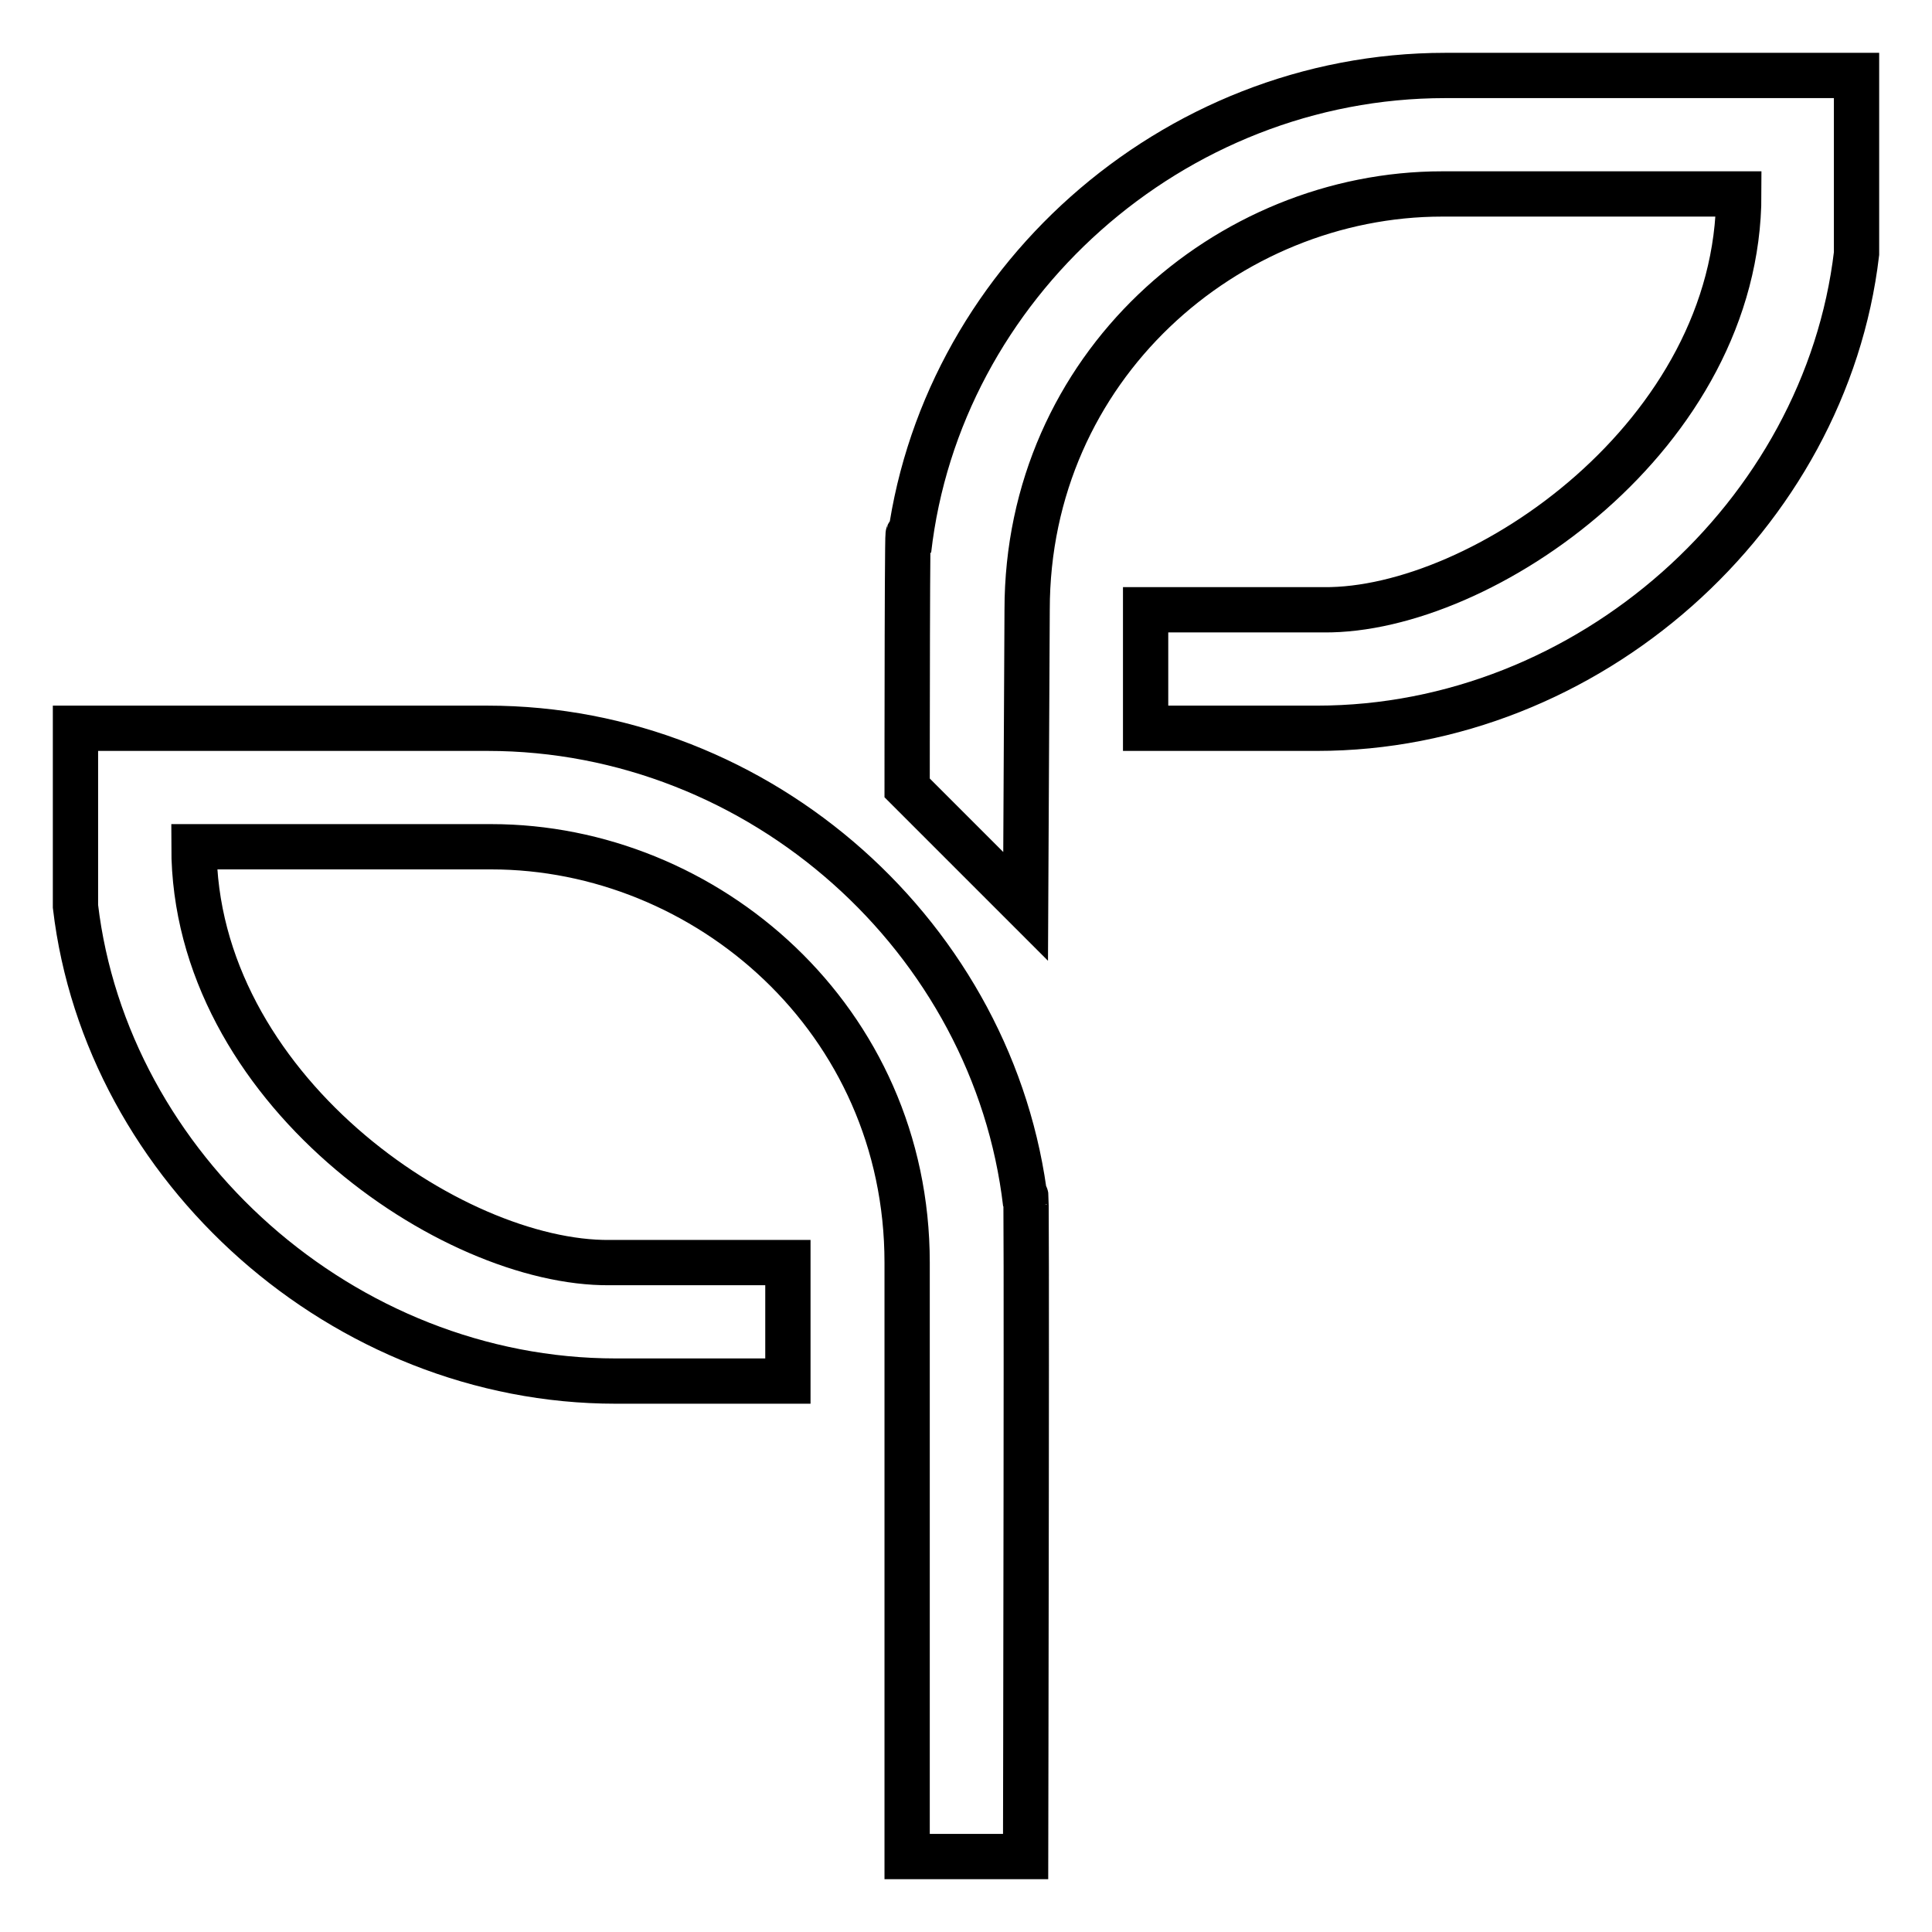 <?xml version="1.0" encoding="utf-8"?>
<!-- Svg Vector Icons : http://www.onlinewebfonts.com/icon -->
<!DOCTYPE svg PUBLIC "-//W3C//DTD SVG 1.1//EN" "http://www.w3.org/Graphics/SVG/1.1/DTD/svg11.dtd">
<svg version="1.1" xmlns="http://www.w3.org/2000/svg" xmlns:xlink="http://www.w3.org/1999/xlink" x="0px" y="0px" viewBox="0 0 256 256" enable-background="new 0 0 256 256" xml:space="preserve">
<g> <path stroke-width="6" fill-opacity="0" stroke="#000000"  d="M135.9,159.5L135.9,159.5L135.9,159.5c0.2-12,0,86.5,0,86.5h-15.7v-78.7c0-32.2-26.6-55.1-55.1-55.1H25.7 c0,31.9,34.1,55.3,55.1,55.1c0,0,12.6,0,23.6,0v15.7H81.6c-36.1,0-67.5-28.2-71.6-62.9l0,0c0,0,0-19.9,0-23.6h54.6 C100.9,96.5,131.8,124.4,135.9,159.5L135.9,159.5z M120.4,72.9L120.4,72.9L120.4,72.9c-0.2-12-0.2,31.5-0.2,31.5l15.7,15.7 l0.2-39.3c0-32.2,26.5-55.1,55-55.1h39.3c0,31.9-34,55.3-55,55.1c0,0-12.6,0-23.6,0v15.7h22.7c36,0,67.4-28.2,71.5-62.9l0,0 c0,0,0-19.9,0-23.6h-54.5C155.3,10,124.4,37.8,120.4,72.9L120.4,72.9z"/></g>
</svg>